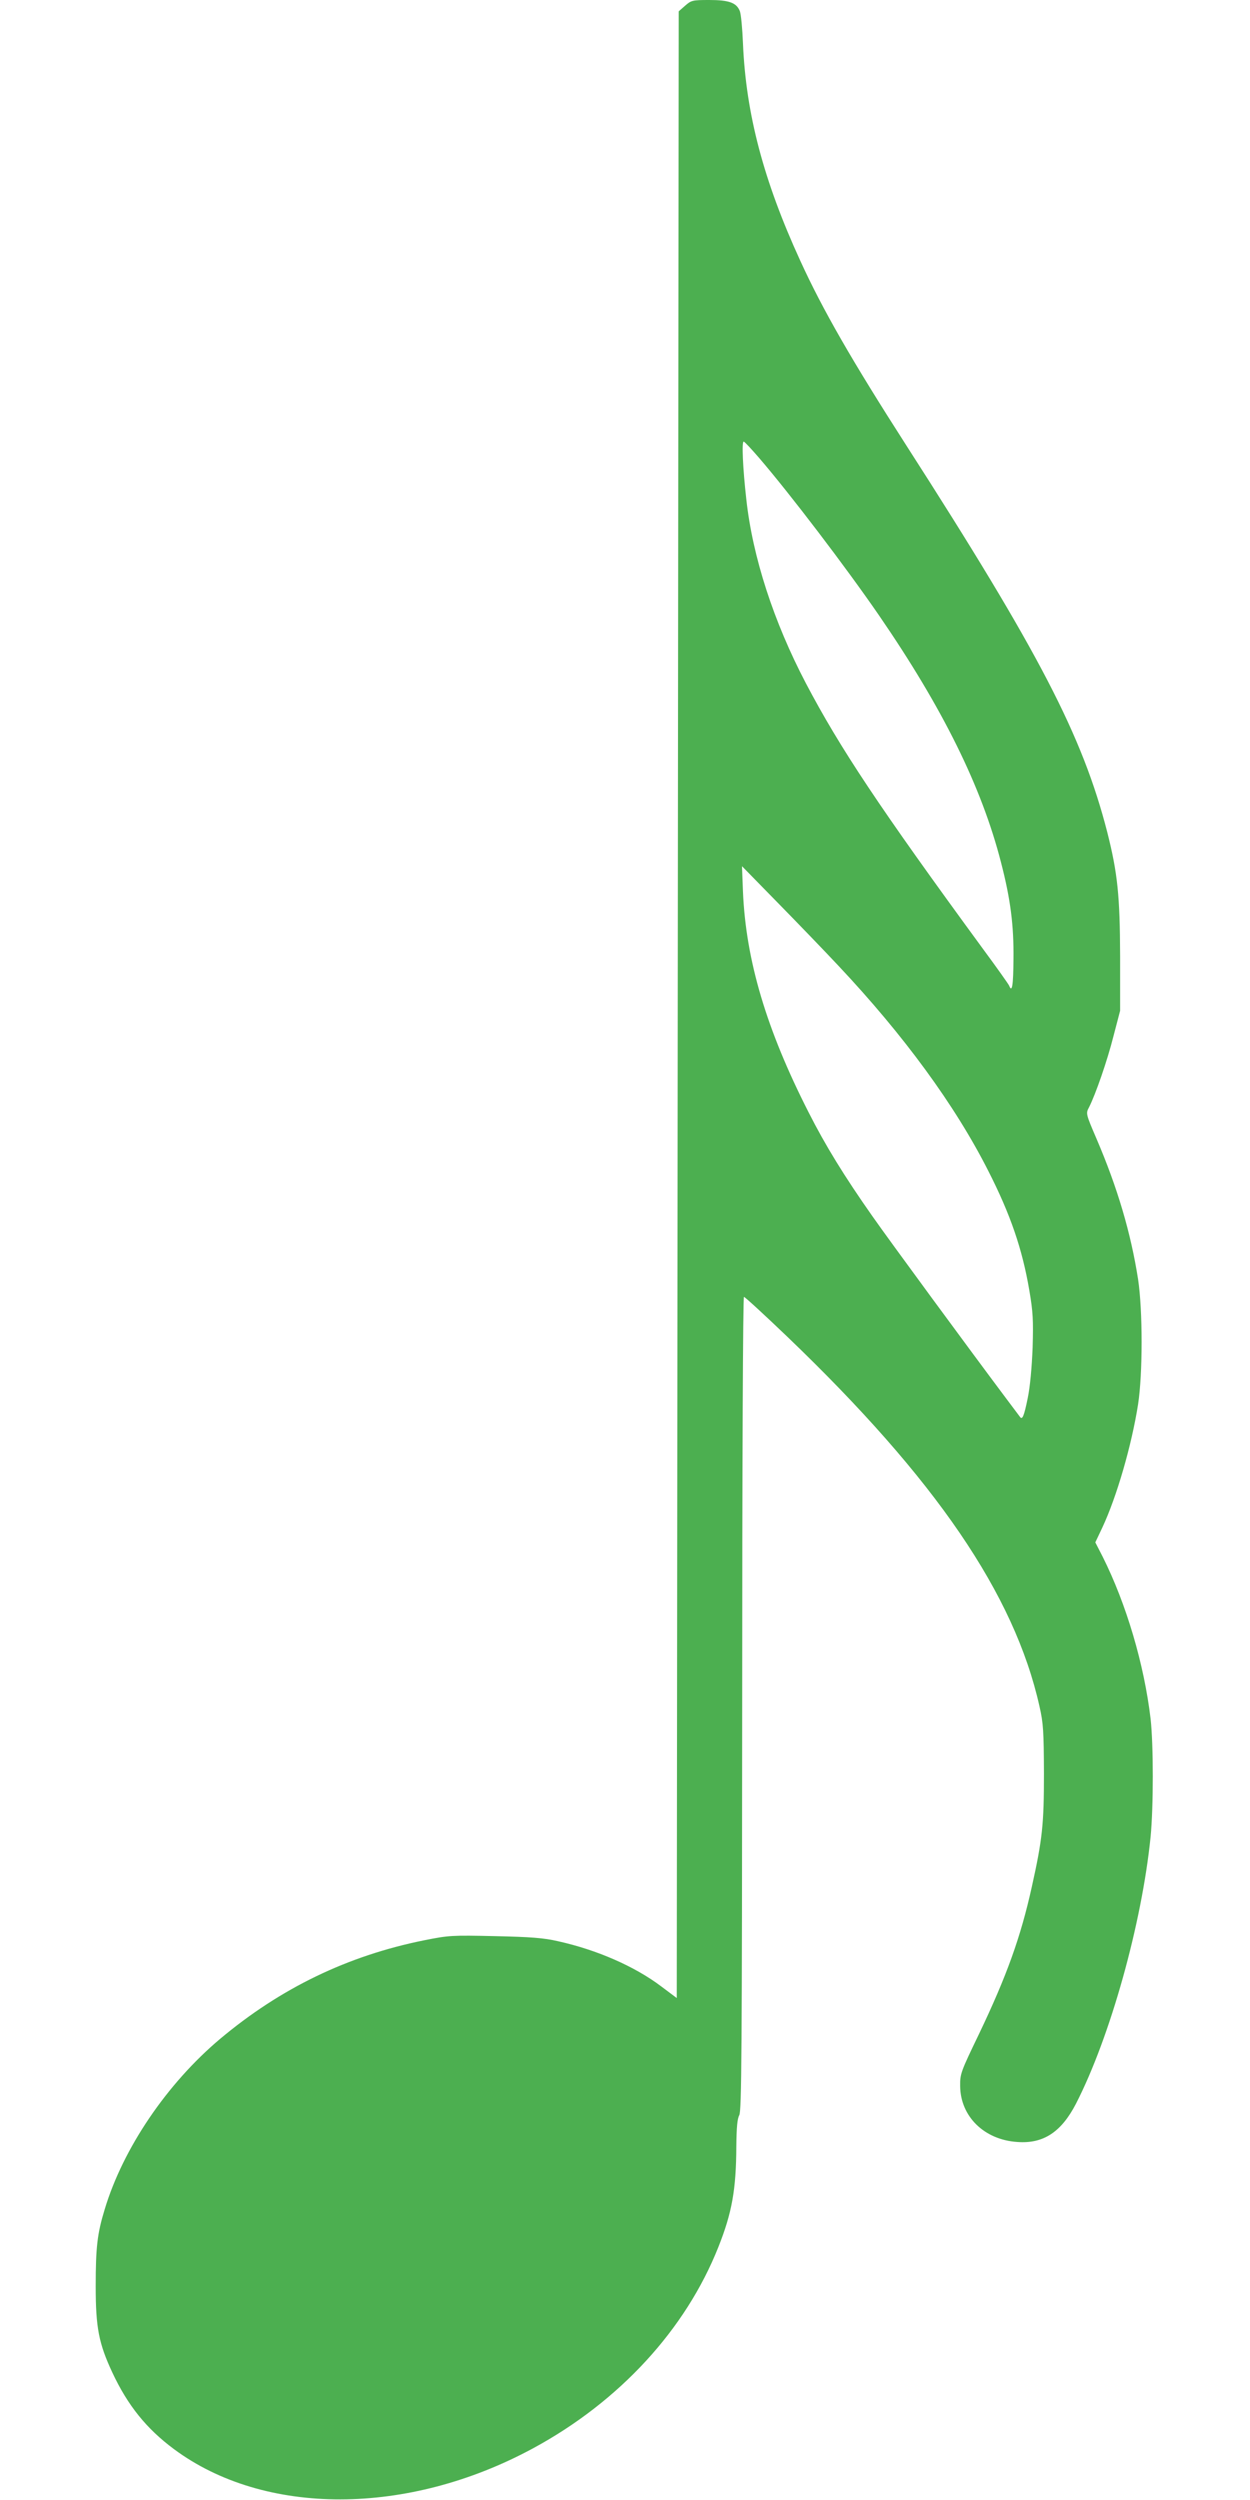 <?xml version="1.0" standalone="no"?>
<!DOCTYPE svg PUBLIC "-//W3C//DTD SVG 20010904//EN"
 "http://www.w3.org/TR/2001/REC-SVG-20010904/DTD/svg10.dtd">
<svg version="1.0" xmlns="http://www.w3.org/2000/svg"
 width="640pt" height="1280pt" viewBox="0 0 640 1280"
 preserveAspectRatio="xMidYMid meet">
<g transform="translate(0,1280) scale(0.1,-0.1)"
fill="#4caf50" stroke="none">
<path d="M3508 12771 l-33 -29 -5 -5086 -5 -5086 -80 60 c-135 102 -329 187
-528 231 -73 17 -140 22 -323 26 -220 5 -236 4 -361 -21 -393 -79 -736 -245
-1046 -505 -272 -229 -497 -560 -591 -873 -38 -124 -46 -195 -46 -394 0 -212
16 -293 85 -441 79 -169 175 -288 315 -392 464 -345 1198 -344 1840 4 441 239
780 607 948 1030 70 176 91 295 92 515 1 98 5 142 15 160 12 21 14 321 15
2108 0 1234 4 2082 9 2082 5 0 105 -92 223 -205 759 -728 1162 -1318 1290
-1891 20 -87 22 -128 23 -344 0 -261 -8 -337 -62 -580 -57 -258 -129 -458
-271 -755 -92 -191 -97 -203 -96 -265 1 -156 123 -276 293 -287 133 -10 225
51 300 196 175 341 337 921 382 1366 15 155 15 471 0 605 -33 279 -124 587
-245 829 l-38 74 36 76 c74 158 150 421 183 631 24 157 24 480 0 640 -37 237
-105 468 -213 720 -55 128 -55 129 -38 161 33 65 93 237 125 364 l34 130 0
280 c-1 310 -13 425 -66 635 -127 494 -348 920 -1029 1980 -277 432 -427 692
-543 946 -187 408 -278 751 -293 1112 -3 75 -10 150 -16 165 -17 43 -55 57
-157 57 -86 0 -92 -2 -123 -29z m379 -2316 c159 -185 443 -558 613 -805 327
-476 526 -879 625 -1265 49 -189 66 -323 64 -496 -1 -134 -7 -174 -22 -136 -2
6 -62 91 -133 187 -533 728 -734 1031 -908 1362 -165 315 -273 647 -305 943
-18 158 -24 298 -13 294 6 -2 41 -40 79 -84z m406 -2600 c334 -355 597 -714
767 -1050 114 -224 174 -400 210 -611 19 -111 21 -152 17 -294 -4 -100 -13
-201 -25 -258 -19 -94 -28 -114 -40 -96 -4 5 -39 52 -78 104 -176 235 -590
798 -678 924 -142 202 -240 361 -326 531 -216 424 -321 778 -336 1129 l-5 131
181 -185 c100 -102 241 -248 313 -325z"/>
</g>
</svg>

